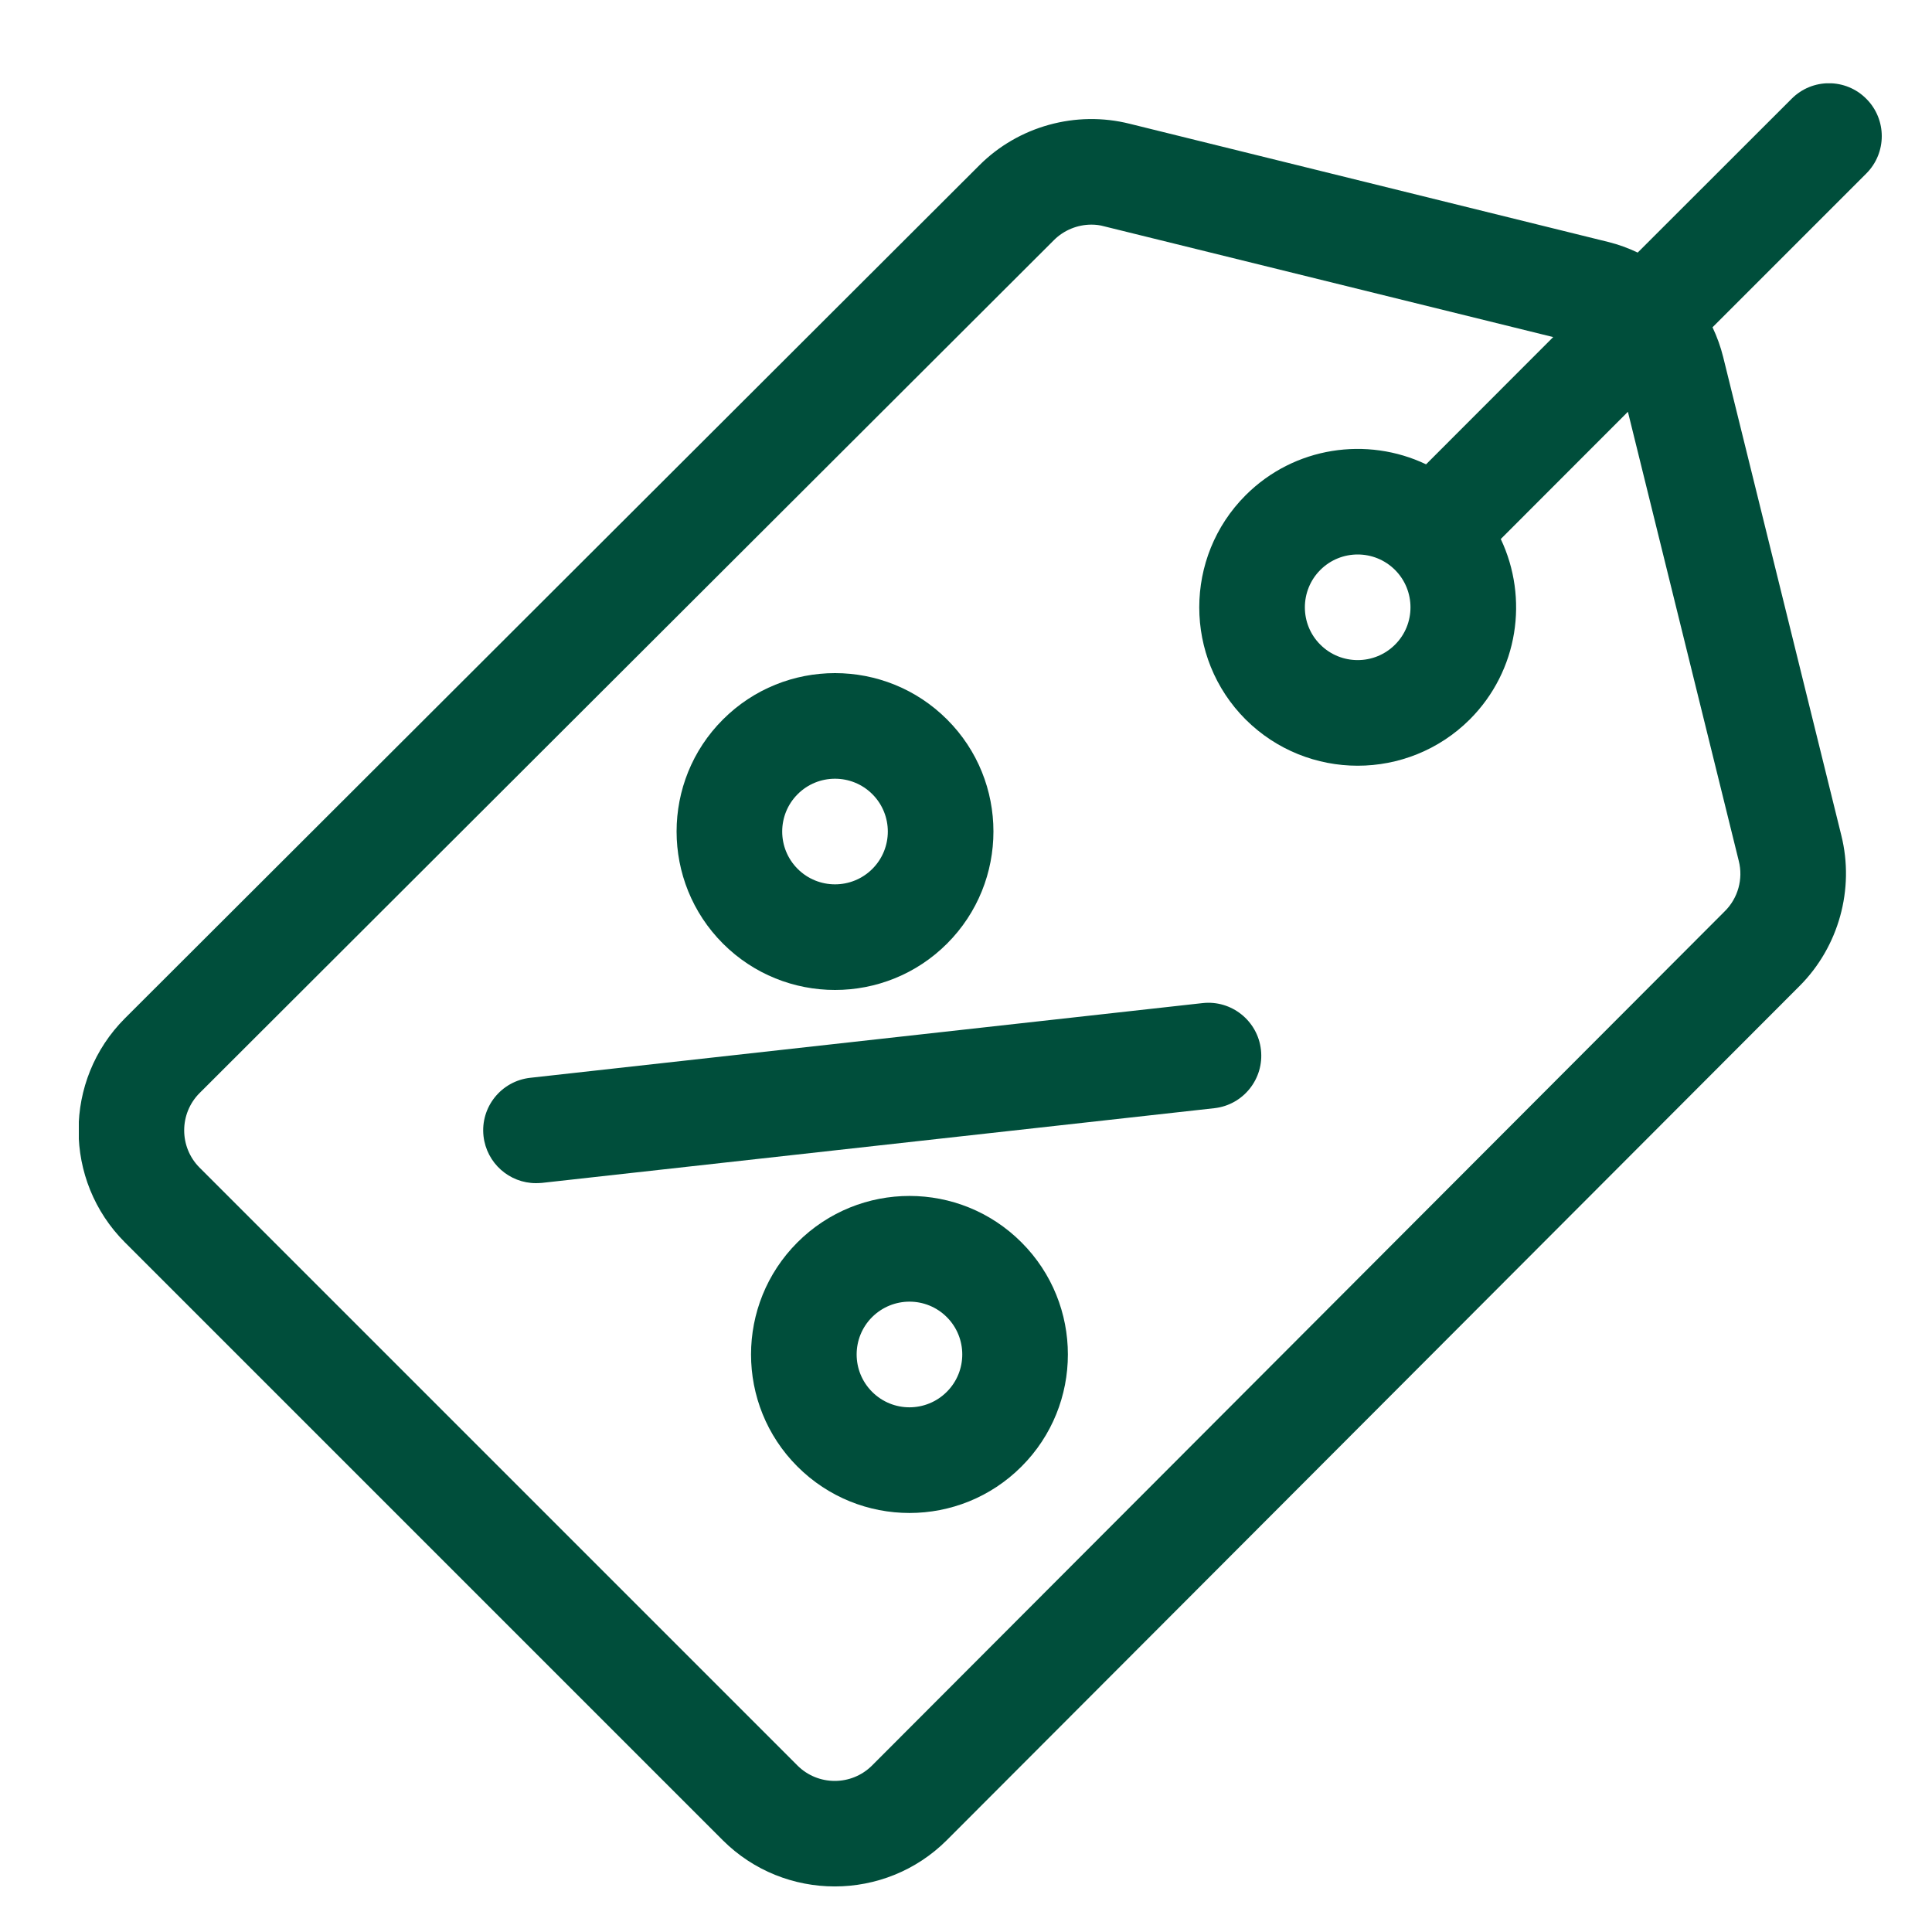 <svg width="15" height="15" viewBox="0 0 15 15" fill="none" xmlns="http://www.w3.org/2000/svg">
<g clip-path="url(#clip0_510_1842)">
<path d="M14.49 0.767C14.33 0.606 14.07 0.606 13.91 0.767L12.715 1.961C12.642 1.926 12.565 1.898 12.484 1.878L8.771 0.961C8.354 0.856 7.906 0.98 7.603 1.284L0.97 7.906C0.49 8.386 0.49 9.166 0.97 9.646L5.611 14.287C6.091 14.766 6.871 14.766 7.351 14.287L13.973 7.654C14.276 7.35 14.4 6.903 14.296 6.486L13.379 2.773C13.359 2.692 13.331 2.615 13.296 2.541L14.49 1.347C14.65 1.187 14.65 0.927 14.49 0.767ZM13.5 6.685C13.535 6.824 13.494 6.973 13.392 7.074L6.771 13.707C6.611 13.867 6.351 13.867 6.191 13.707L1.55 9.066C1.39 8.906 1.39 8.646 1.55 8.486L8.183 1.864C8.26 1.787 8.366 1.744 8.474 1.744C8.507 1.744 8.54 1.748 8.572 1.757L12.059 2.617L11.072 3.605C10.614 3.387 10.049 3.467 9.671 3.845C9.191 4.325 9.191 5.106 9.671 5.586C9.911 5.825 10.226 5.945 10.541 5.945C10.856 5.945 11.171 5.825 11.411 5.586C11.79 5.207 11.869 4.643 11.652 4.185L12.639 3.197L13.5 6.685ZM10.831 5.005C10.671 5.165 10.411 5.165 10.251 5.005C10.091 4.846 10.091 4.585 10.251 4.425C10.331 4.345 10.436 4.305 10.541 4.305C10.646 4.305 10.751 4.345 10.831 4.425L10.831 4.425L10.831 4.425C10.991 4.585 10.991 4.846 10.831 5.005Z" fill="#004E3B"/>
<path d="M7.353 5.586C6.873 5.106 6.093 5.106 5.613 5.586C5.133 6.065 5.133 6.846 5.613 7.326C6.093 7.806 6.873 7.806 7.353 7.326C7.833 6.846 7.833 6.065 7.353 5.586ZM6.773 6.746C6.613 6.906 6.353 6.906 6.193 6.746C6.033 6.586 6.033 6.326 6.193 6.166C6.353 6.006 6.613 6.006 6.773 6.166C6.933 6.326 6.933 6.586 6.773 6.746Z" fill="#004E3B"/>
<path d="M7.931 9.646C7.451 9.165 6.672 9.165 6.191 9.646C5.711 10.126 5.711 10.906 6.191 11.386C6.672 11.867 7.451 11.867 7.931 11.386C8.411 10.906 8.411 10.126 7.931 9.646ZM7.351 10.806C7.191 10.966 6.932 10.967 6.771 10.806C6.611 10.646 6.611 10.386 6.771 10.226C6.932 10.066 7.191 10.066 7.351 10.226C7.511 10.386 7.511 10.646 7.351 10.806Z" fill="#004E3B"/>
<path d="M9.79 8.151C9.765 7.926 9.562 7.763 9.337 7.788L4.117 8.368C3.891 8.393 3.729 8.596 3.754 8.821C3.778 9.031 3.955 9.186 4.161 9.186C4.176 9.186 4.192 9.185 4.207 9.184L9.428 8.604C9.653 8.579 9.815 8.376 9.79 8.151Z" fill="#004E3B"/>
</g>
<defs>
<clipPath id="clip0_510_1842">
<rect width="14" height="14" fill="white" transform="translate(0.612 0.647)"/>
</clipPath>
</defs>
</svg>
